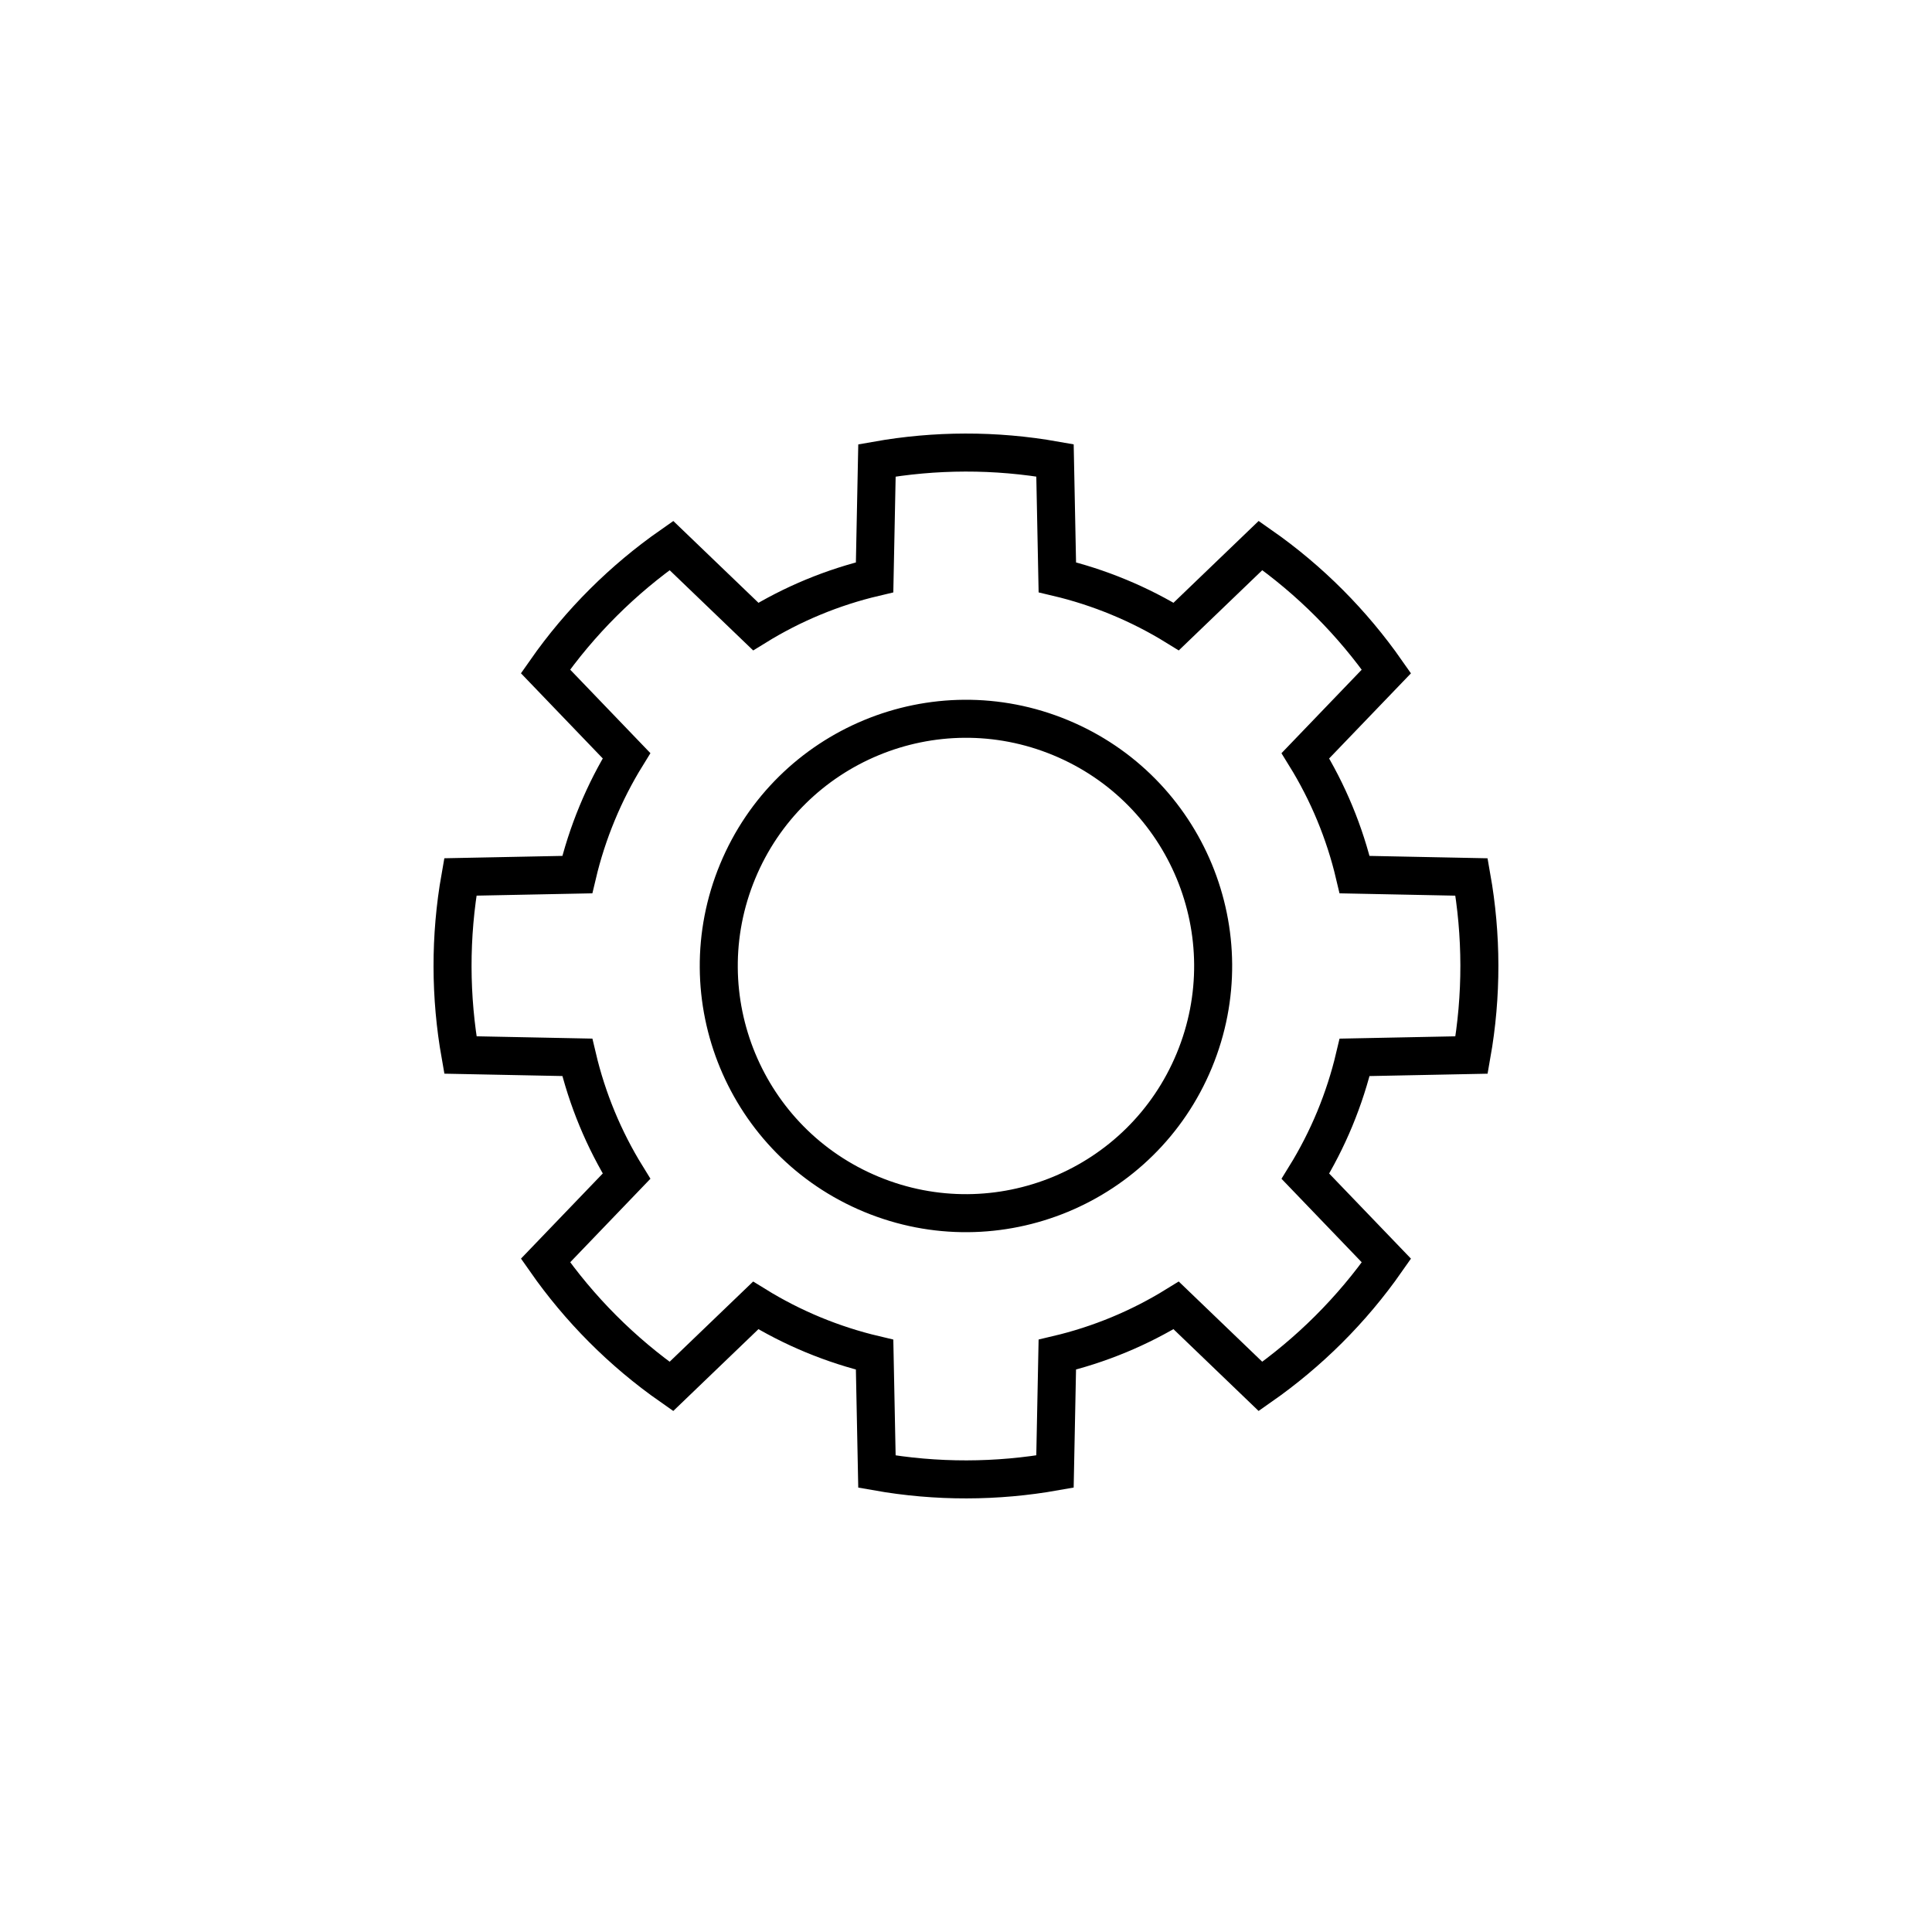 <?xml version="1.0" encoding="UTF-8"?>
<!-- The Best Svg Icon site in the world: iconSvg.co, Visit us! https://iconsvg.co -->
<svg width="800px" height="800px" version="1.1" viewBox="144 144 512 512" xmlns="http://www.w3.org/2000/svg">
 <path transform="matrix(5.038 0 0 5.038 148.09 148.09)" d="m34.504 72.118c-2.62-1.831-4.845-4.085-6.62-6.624l4.261-4.436c-1.193-1.931-2.069-4.044-2.59-6.252l-6.149-0.123c-0.54-3.051-0.56-6.218-0.003-9.365l6.151-0.123c0.257-1.086 0.604-2.166 1.045-3.231 0.44-1.065 0.959-2.074 1.545-3.023l-4.262-4.436c1.831-2.62 4.085-4.845 6.624-6.62l4.436 4.261c1.931-1.193 4.044-2.069 6.252-2.59l0.124-6.149c3.051-0.54 6.218-0.56 9.365-0.003l0.123 6.151c1.086 0.257 2.166 0.604 3.231 1.045 1.064 0.44 2.073 0.959 3.022 1.545l4.436-4.262c2.62 1.831 4.845 4.085 6.621 6.624l-4.262 4.436c1.194 1.931 2.069 4.044 2.59 6.252l6.15 0.124c0.54 3.051 0.559 6.218 0.002 9.365l-6.151 0.123c-0.257 1.086-0.604 2.166-1.044 3.231-0.441 1.064-0.96 2.073-1.546 3.022l4.262 4.436c-1.831 2.62-4.085 4.845-6.624 6.621l-4.436-4.262c-1.931 1.194-4.044 2.069-6.252 2.59l-0.123 6.15c-3.051 0.54-6.218 0.559-9.365 0.002l-0.123-6.151c-1.086-0.257-2.166-0.604-3.231-1.044-1.065-0.441-2.074-0.96-3.023-1.546zm10.521-10.107c6.633 2.748 14.238-0.402 16.985-7.035 2.748-6.633-0.402-14.238-7.035-16.985-6.633-2.748-14.238 0.402-16.985 7.035-2.748 6.633 0.402 14.238 7.035 16.985z" fill="none" stroke="#000000" stroke-width="2"/>
</svg>